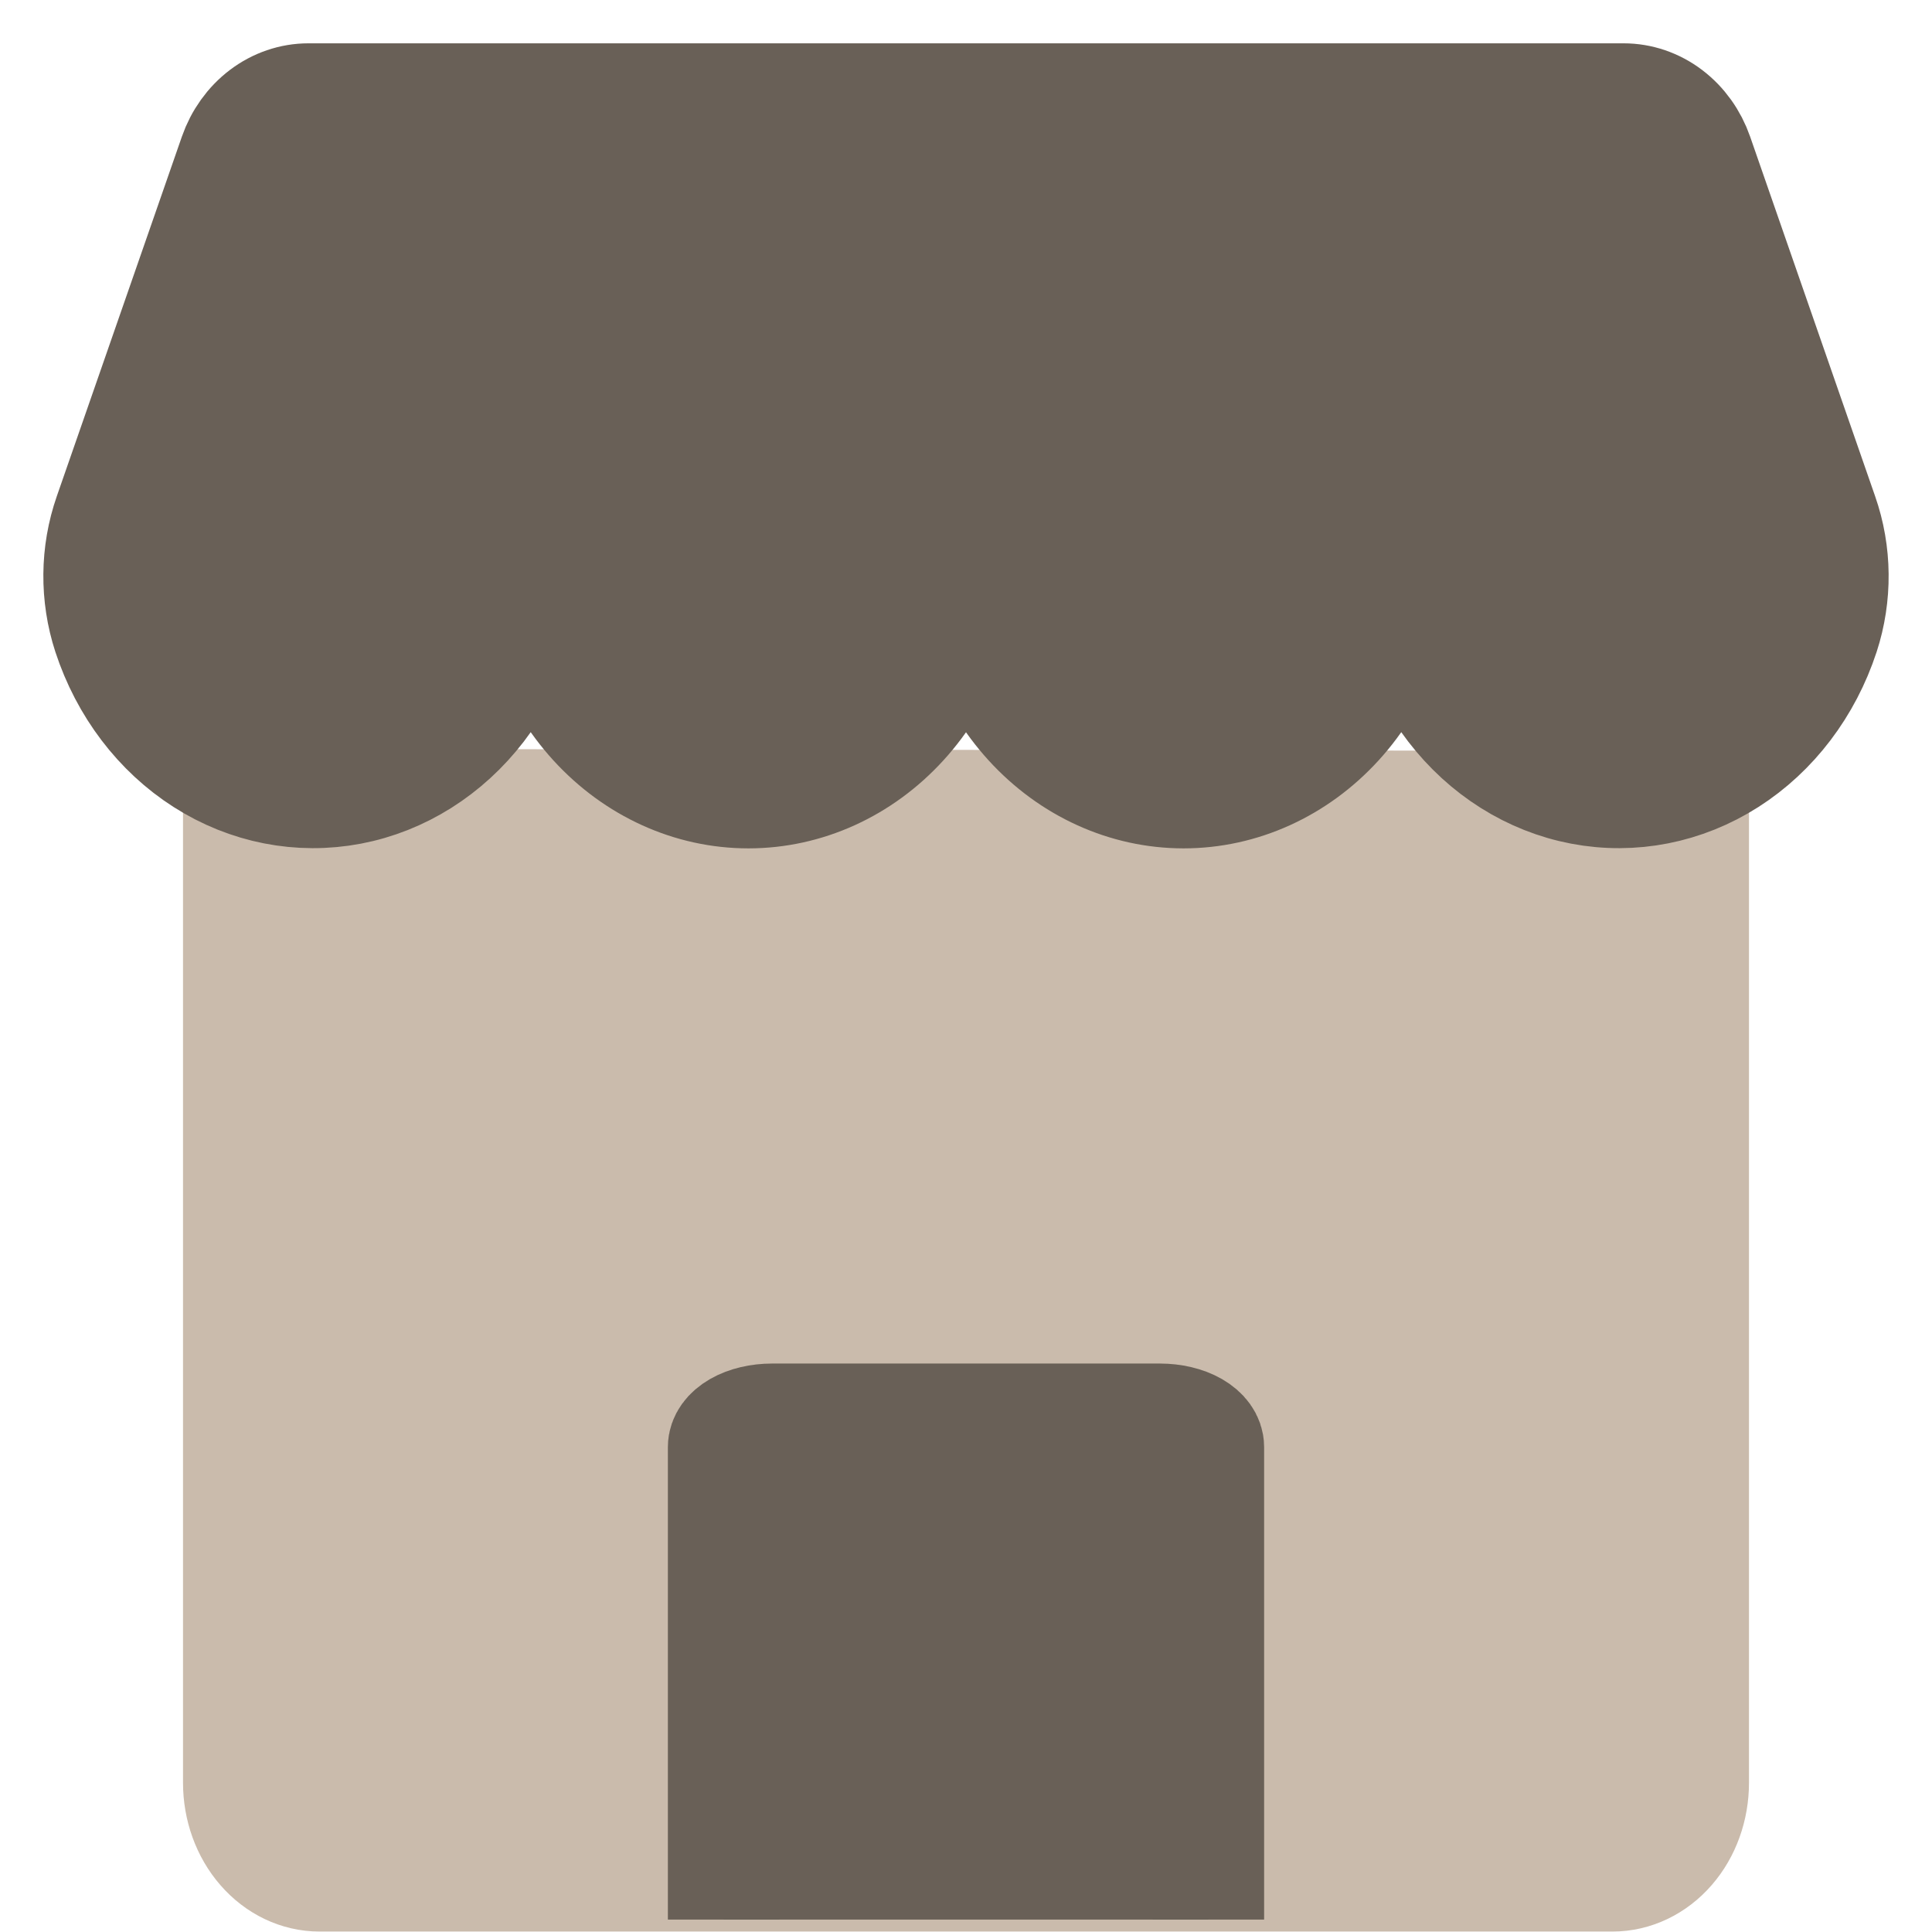 <svg xmlns="http://www.w3.org/2000/svg" width="26" height="26" viewBox="0 0 26 26" fill="none">
    <path
        d="M22.787 10.107V23.992C22.787 24.324 22.673 24.643 22.469 24.877C22.265 25.112 21.988 25.244 21.7 25.244H4.301C4.012 25.244 3.736 25.112 3.532 24.877C3.328 24.643 3.213 24.324 3.213 23.992V10.077"
        fill="#CABBAC" />
    <path
        d="M22.787 10.107V23.992C22.787 24.324 22.673 24.643 22.469 24.877C22.265 25.112 21.988 25.244 21.7 25.244H4.301C4.012 25.244 3.736 25.112 3.532 24.877C3.328 24.643 3.213 24.324 3.213 23.992V10.077"
        stroke="#CABBAC" stroke-width="1.5" stroke-linecap="round" stroke-linejoin="round" />
    <path
        d="M4.151 1.333C3.935 1.333 3.724 1.405 3.547 1.539C3.369 1.674 3.233 1.864 3.156 2.085L1.473 6.924C1.292 7.443 1.287 8.016 1.458 8.54C1.691 9.251 2.145 9.849 2.741 10.229C3.337 10.609 4.036 10.746 4.716 10.617C5.395 10.488 6.011 10.1 6.455 9.522C6.899 8.945 7.143 8.214 7.144 7.458C7.144 8.309 7.452 9.125 8.001 9.727C8.551 10.329 9.295 10.667 10.072 10.667C10.848 10.667 11.593 10.329 12.142 9.727C12.692 9.125 13 8.309 13 7.458C13 8.309 13.309 9.125 13.858 9.727C14.407 10.329 15.152 10.667 15.928 10.667C16.705 10.667 17.45 10.329 17.999 9.727C18.548 9.125 18.856 8.309 18.856 7.458C18.857 8.214 19.101 8.945 19.545 9.522C19.989 10.1 20.605 10.488 21.285 10.617C21.964 10.746 22.663 10.609 23.259 10.229C23.855 9.849 24.309 9.251 24.542 8.54C24.713 8.016 24.708 7.443 24.526 6.924L22.844 2.085C22.767 1.864 22.631 1.674 22.453 1.539C22.276 1.405 22.065 1.333 21.85 1.333H4.151Z"
        fill="#696057" stroke="#696057" stroke-width="1.5" stroke-linecap="round"
        stroke-linejoin="round" />
    <path
        d="M9.738 25.833V19.474C9.738 19.375 9.806 19.28 9.929 19.209C10.051 19.139 10.217 19.1 10.39 19.1H15.61C15.783 19.1 15.949 19.139 16.071 19.209C16.194 19.28 16.262 19.375 16.262 19.474V25.833"
        fill="#696057" />
    <path
        d="M9.738 25.833V19.474C9.738 19.375 9.806 19.28 9.929 19.209C10.051 19.139 10.217 19.1 10.39 19.1H15.61C15.783 19.1 15.949 19.139 16.071 19.209C16.194 19.28 16.262 19.375 16.262 19.474V25.833"
        stroke="#696057" stroke-width="1.5" stroke-linejoin="round" />
</svg>